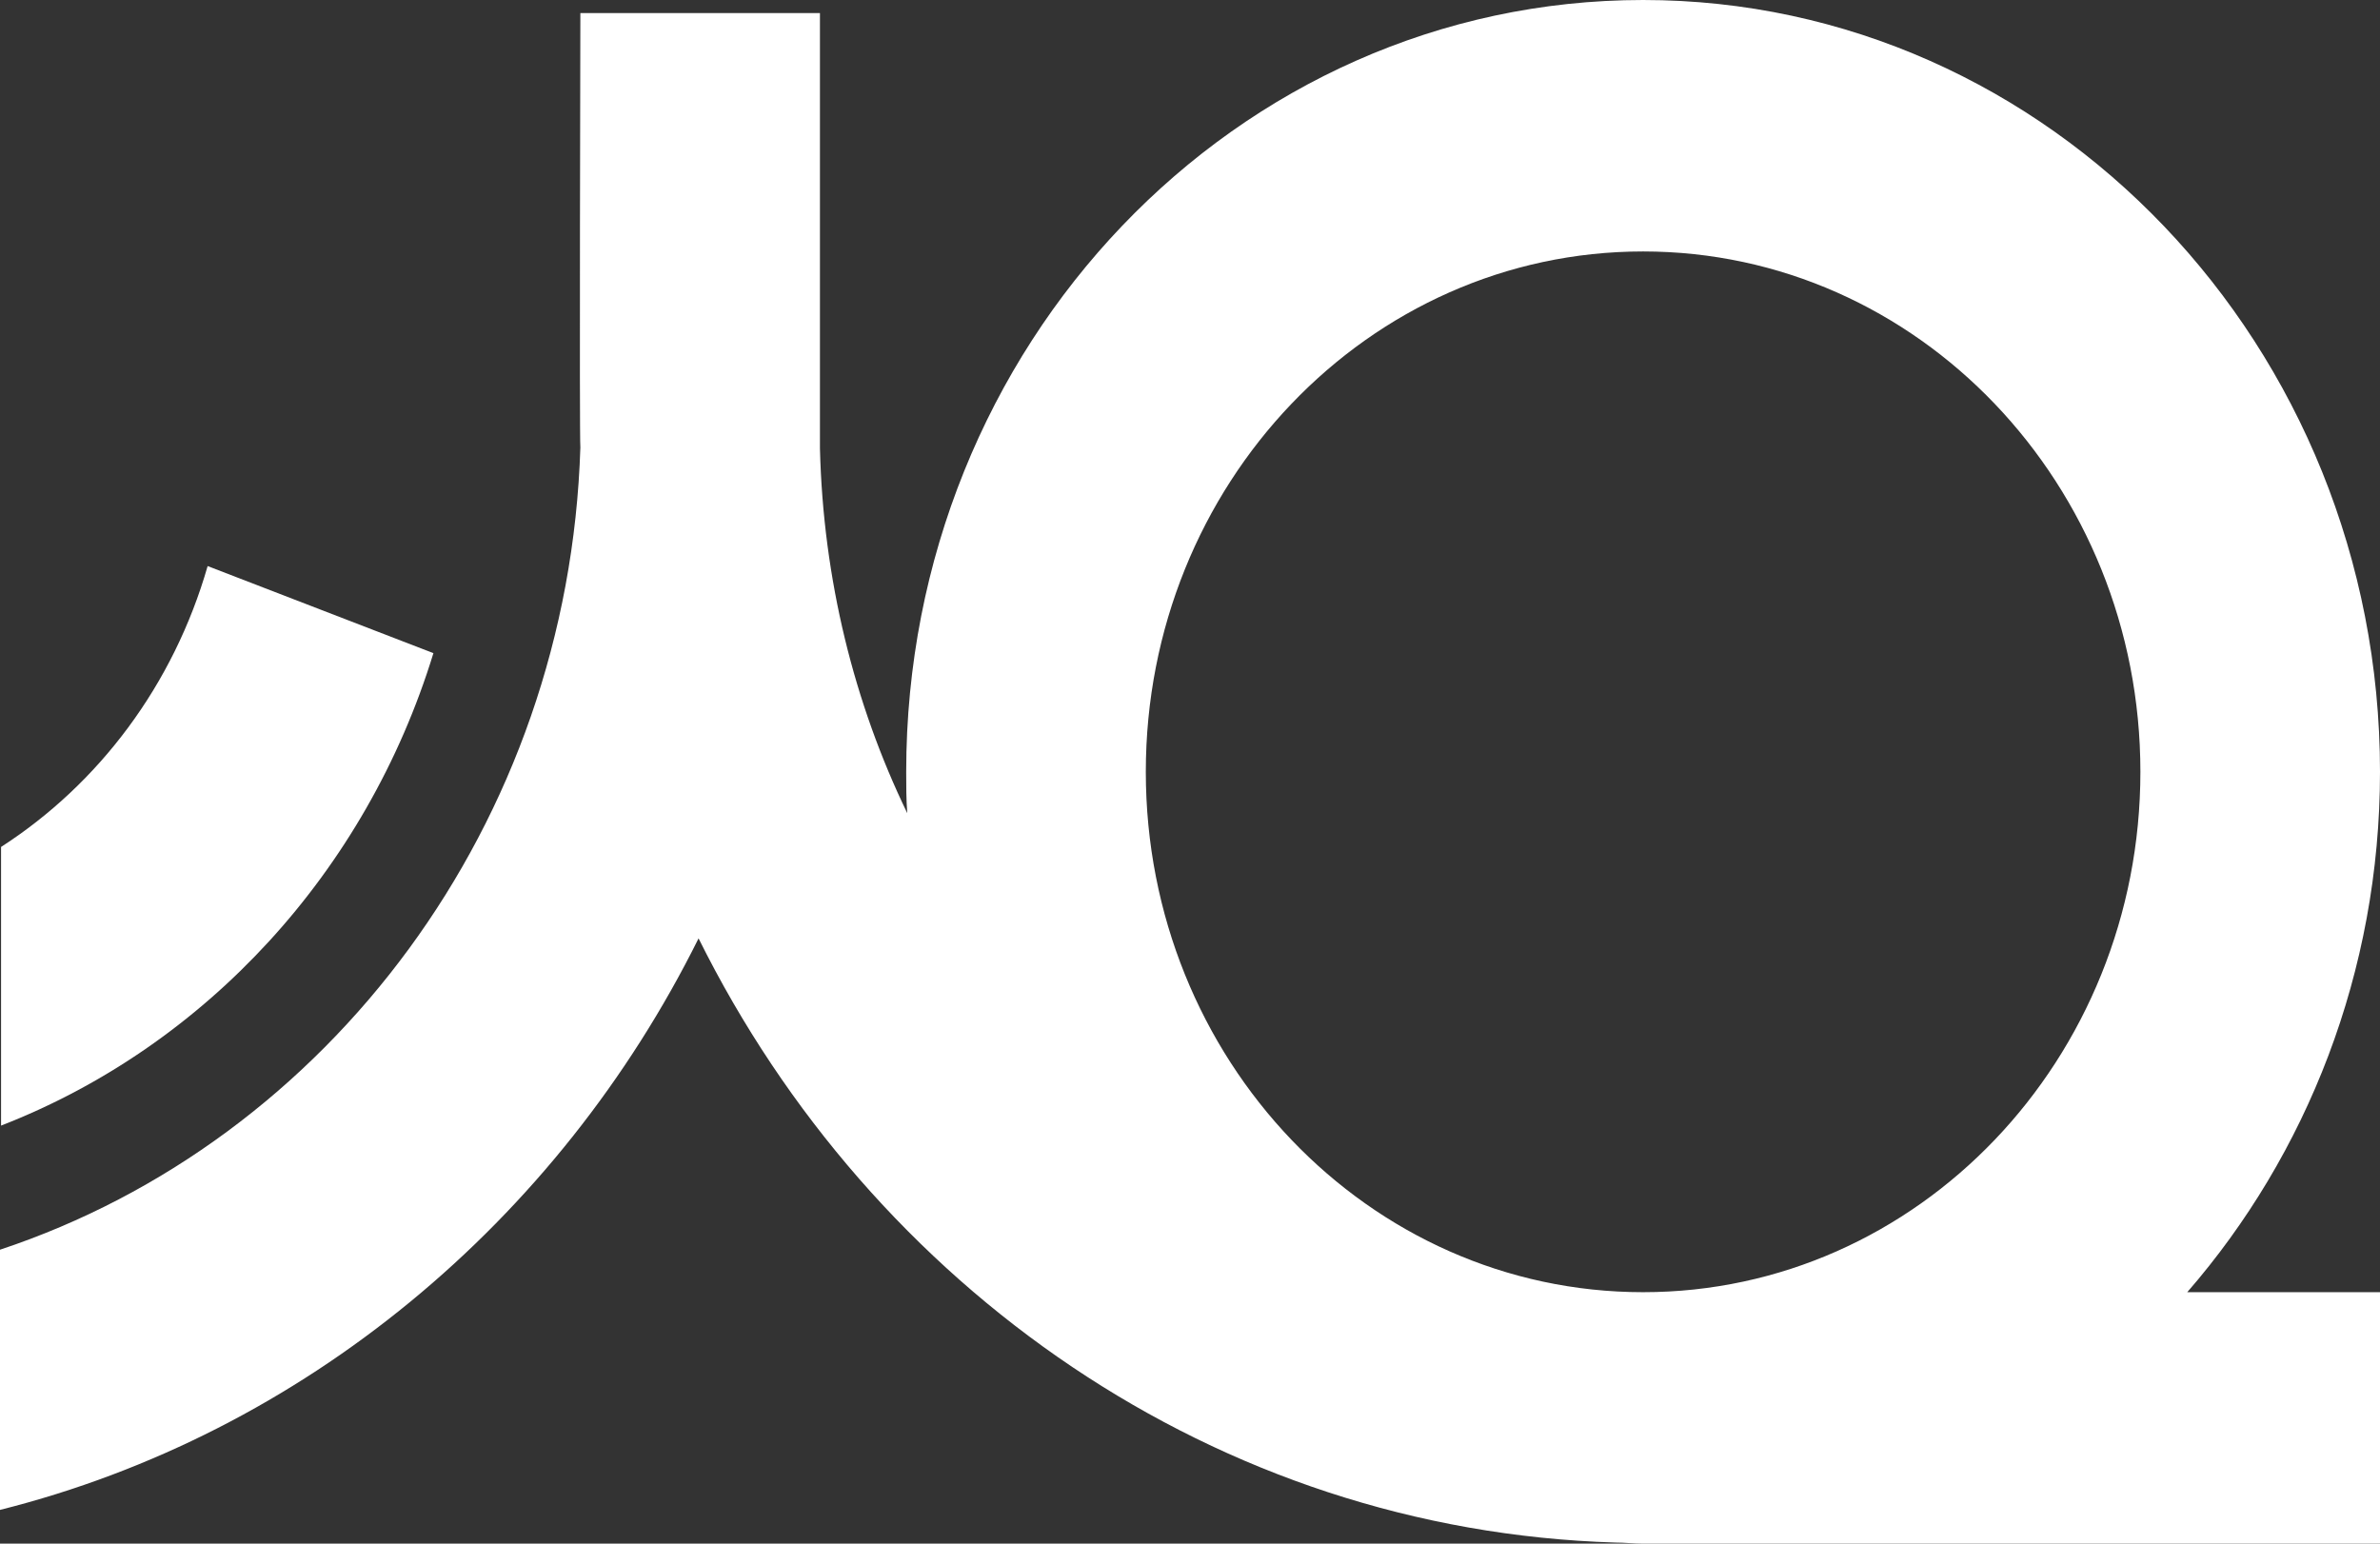 <svg xmlns="http://www.w3.org/2000/svg" width="74" height="48" viewBox="0 0 74 48" fill="none"><rect x="0" y="0" width="74" height="48" fill="#333333" stroke="none"/><g clip-path="url(#clip0_6088_673)"><path d="M68.007 40.181C71.715 35.915 74 30.229 74 24C74 10.764 63.736 0 51.088 0C38.44 0 28.176 10.731 28.176 24C28.176 24.44 28.176 24.846 28.209 25.286C26.554 21.867 25.594 18.009 25.494 13.946C25.494 13.845 25.494 0.406 25.494 0.406H18.045C18.045 0.406 18.012 13.676 18.045 13.913C17.68 25.625 10.198 35.475 0 38.86V46.951C9.436 44.581 17.349 37.98 21.72 29.179C27.117 40.045 37.811 47.594 50.227 47.966C50.525 47.966 50.79 48 51.088 48C51.121 48 74 48 74 48V40.181H68.007ZM51.088 7.819C59.63 7.819 66.55 15.063 66.55 24C66.55 32.937 59.63 40.181 51.088 40.181C42.546 40.181 35.626 32.937 35.626 24C35.626 15.063 42.546 7.819 51.088 7.819Z" fill="white"></path><path d="M13.476 20.31L6.456 17.602C5.397 21.292 3.079 24.372 0.033 26.336V35.001C6.39 32.53 11.39 27.114 13.476 20.31Z" fill="white"></path></g><defs><clipPath id="clip0_6088_673"><rect width="74" height="48" fill="white"></rect></clipPath></defs></svg>